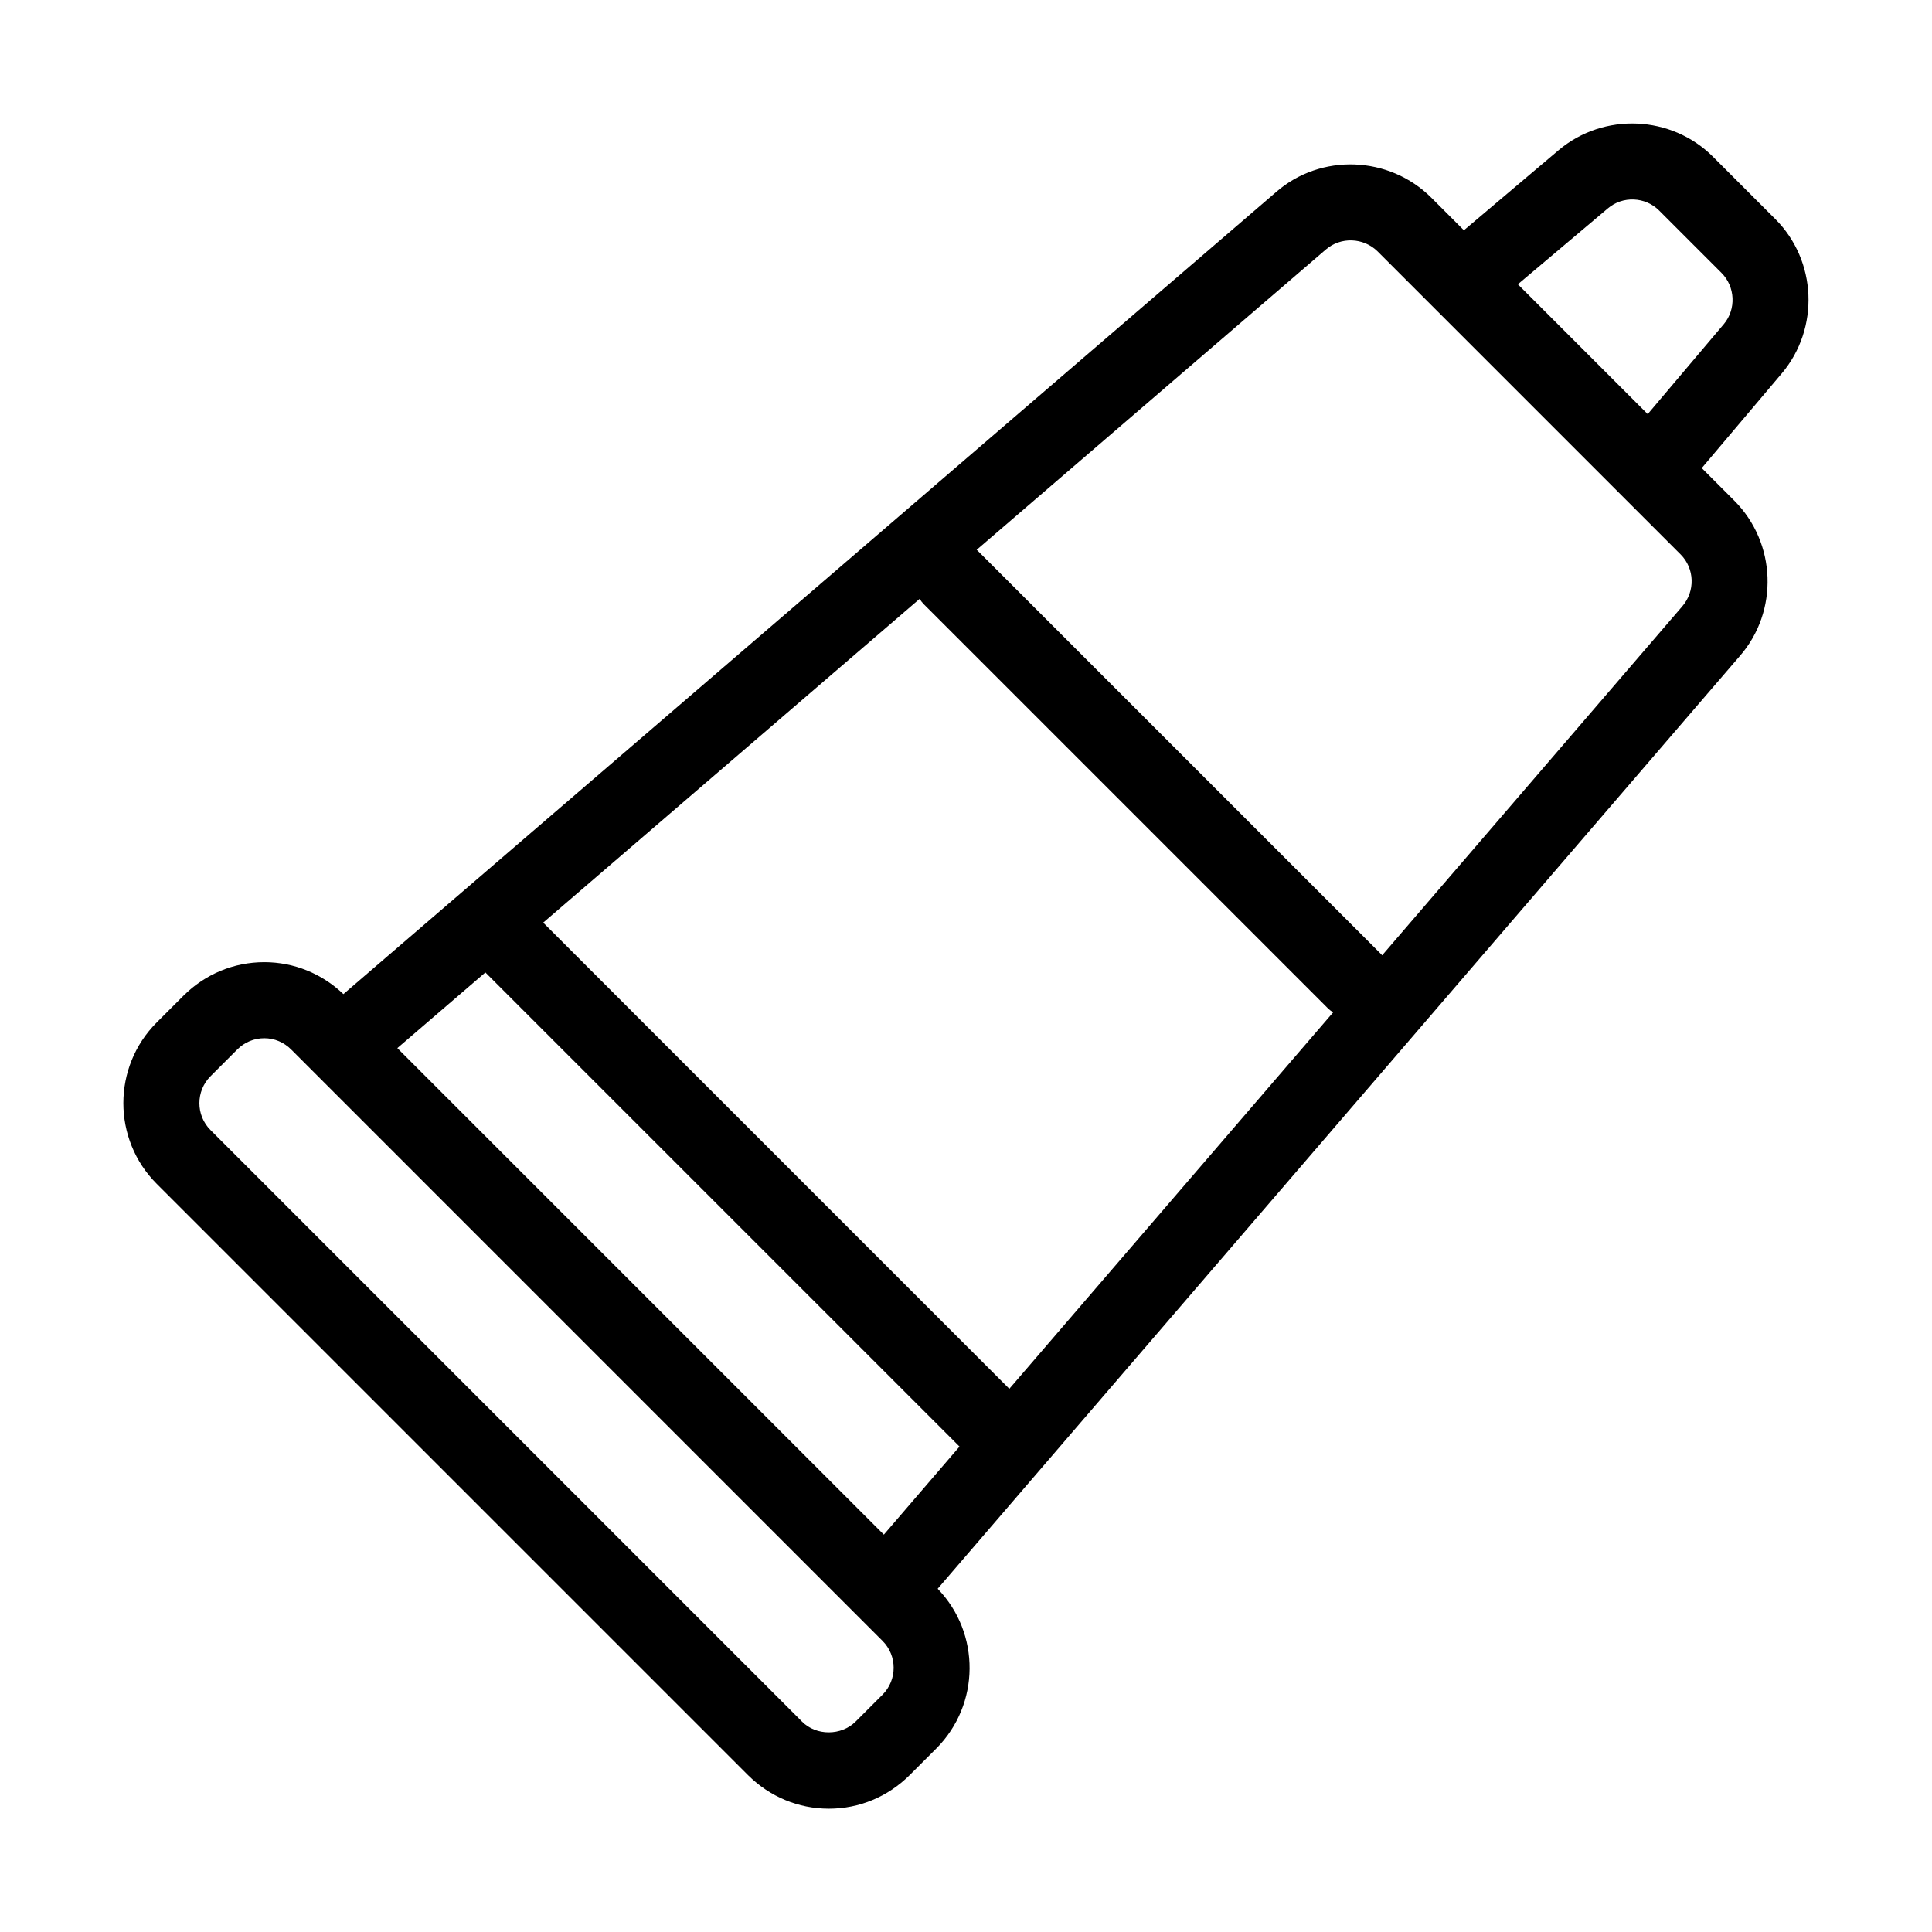 <?xml version="1.0" encoding="UTF-8"?>
<!-- Uploaded to: SVG Repo, www.svgrepo.com, Generator: SVG Repo Mixer Tools -->
<svg fill="#000000" width="800px" height="800px" version="1.1" viewBox="144 144 512 512" xmlns="http://www.w3.org/2000/svg">
 <path d="m614.47 202.05-16.523-16.523c-11.035-11.035-28.969-11.789-40.91-1.715l-25.09 21.211-8.613-8.613c-11.184-11.184-29.32-11.84-41.16-1.512l-247.17 212.55c-5.691-5.441-13.098-8.465-20.957-8.465-8.113 0-15.668 3.176-21.41 8.867l-7.106 7.106c-11.789 11.789-11.789 30.984 0 42.773l156.73 156.73c5.742 5.691 13.301 8.867 21.41 8.867 8.062 0 15.617-3.176 21.363-8.867l7.106-7.106c11.637-11.688 11.738-30.531 0.352-42.32l212.56-247.16c10.379-11.891 9.723-30.027-1.461-41.211l-8.613-8.613 21.211-25.09c10.07-11.945 9.316-29.879-1.719-40.914zm-236.59 391.06-7.106 7.106c-1.914 1.914-4.535 2.871-7.152 2.871-2.621 0-5.238-0.957-7.106-2.871l-156.73-156.74c-3.93-3.93-3.93-10.328 0-14.258l7.106-7.106c1.914-1.914 4.434-2.973 7.152-2.973 2.672 0 5.188 1.059 7.106 2.973l156.73 156.74c3.93 3.93 3.93 10.328 0 14.258zm0.352-42.422-128.93-128.93 23.328-20.051 125.65 125.65zm33.25-38.641-123.53-123.54 99.754-85.797c0.352 0.555 0.754 1.059 1.211 1.512l106.86 106.86c0.453 0.453 0.957 0.855 1.512 1.211zm178.3-207.32-79.504 92.449c-0.102-0.102-0.152-0.25-0.25-0.301l-106.91-106.91c-0.051-0.102-0.203-0.152-0.301-0.25l92.5-79.551c3.981-3.477 10.027-3.223 13.754 0.453l80.309 80.309c3.727 3.727 3.926 9.773 0.402 13.801zm11.031-74.812-20.152 23.832-34.41-34.41 23.832-20.102c3.93-3.375 9.926-3.125 13.602 0.555l16.523 16.523c3.68 3.676 3.93 9.672 0.605 13.602z"/>
</svg>